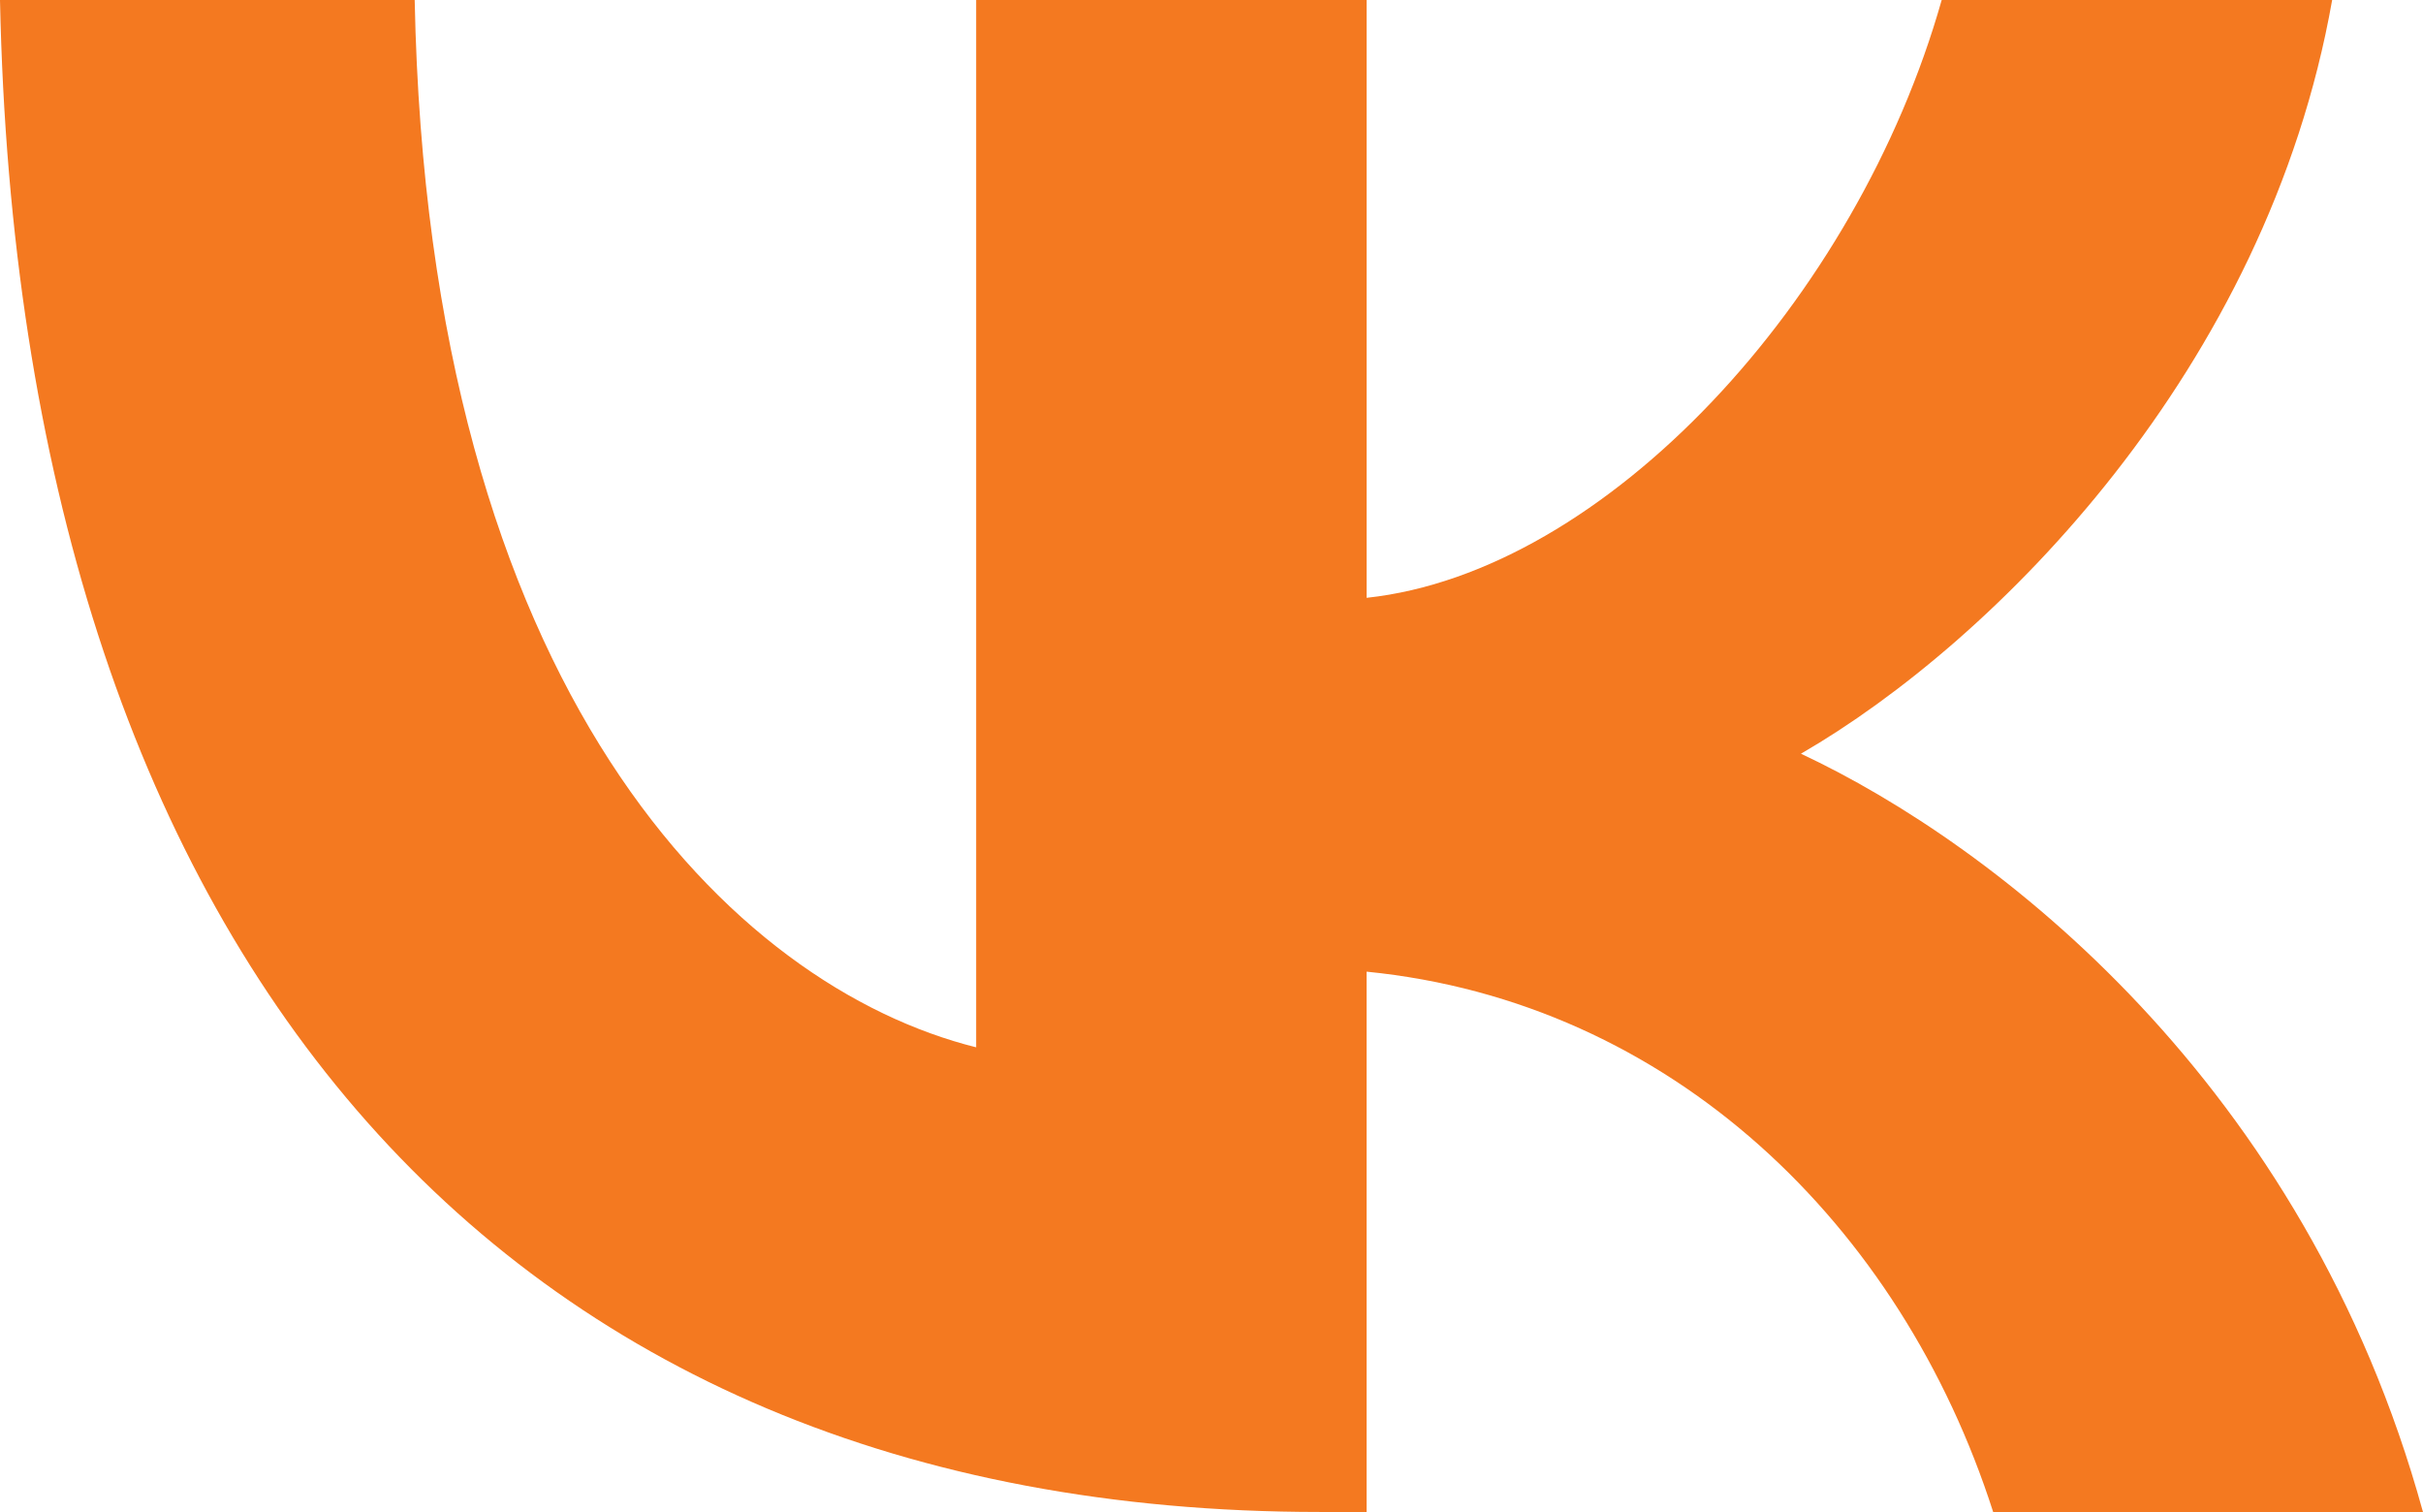 <?xml version="1.0" encoding="UTF-8" standalone="no"?>
<svg
   xmlns:dc="http://purl.org/dc/elements/1.1/"
   xmlns:cc="http://creativecommons.org/ns#"
   xmlns:rdf="http://www.w3.org/1999/02/22-rdf-syntax-ns#"
   xmlns:svg="http://www.w3.org/2000/svg"
   xmlns="http://www.w3.org/2000/svg"
   xmlns:sodipodi="http://sodipodi.sourceforge.net/DTD/sodipodi-0.dtd"
   xmlns:inkscape="http://www.inkscape.org/namespaces/inkscape"
   width="66.708"
   height="41.625"
   viewBox="0 0 66.708 41.625"
   version="1.1"
   id="svg13"
   sodipodi:docname="vk.svg"
   style="fill:none"
   inkscape:version="0.92.4 (5da689c313, 2019-01-14)">
  <sodipodi:namedview
     pagecolor="#ffffff"
     bordercolor="#666666"
     borderopacity="1"
     objecttolerance="10"
     gridtolerance="10"
     guidetolerance="10"
     inkscape:pageopacity="0"
     inkscape:pageshadow="2"
     inkscape:window-width="1920"
     inkscape:window-height="1017"
     id="namedview15"
     showgrid="false"
     fit-margin-top="0"
     fit-margin-left="0"
     fit-margin-right="0"
     fit-margin-bottom="0"
     showguides="false"
     inkscape:zoom="2.36"
     inkscape:cx="33.3542"
     inkscape:cy="33.689602"
     inkscape:window-x="-8"
     inkscape:window-y="-8"
     inkscape:window-maximized="1"
     inkscape:current-layer="g6" />
  <g
     clip-path="url(#clip0_2_40)"
     id="g6"
     transform="translate(-17.146,-42.065)">
    <path
       d="m 53.479,83.69 c -22.792,0 -35.792,-15.625 -36.333,-41.625 h 11.417 c 0.375,19.083 8.791,27.167 15.458,28.833 v -28.833 H 54.771 v 16.458 c 6.583,-0.708 13.499,-8.208 15.832,-16.458 h 10.75 c -1.792,10.167 -9.292,17.667 -14.625,20.75 5.333,2.5 13.875,9.042 17.125,20.875 H 72.02 c -2.542,-7.917 -8.874,-14.042 -17.25,-14.875 v 14.875 z"
       id="path4"
       style="fill:#f47920;fill-opacity:1"
       inkscape:connector-curvature="0" />
  </g>
  <defs
     id="defs11">
    <clipPath
       id="clip0_2_40">
      <rect
         width="100"
         height="100"
         transform="translate(0.5)"
         id="rect8"
         x="0"
         y="0"
         style="fill:#ffffff" />
    </clipPath>
  </defs>
</svg>
